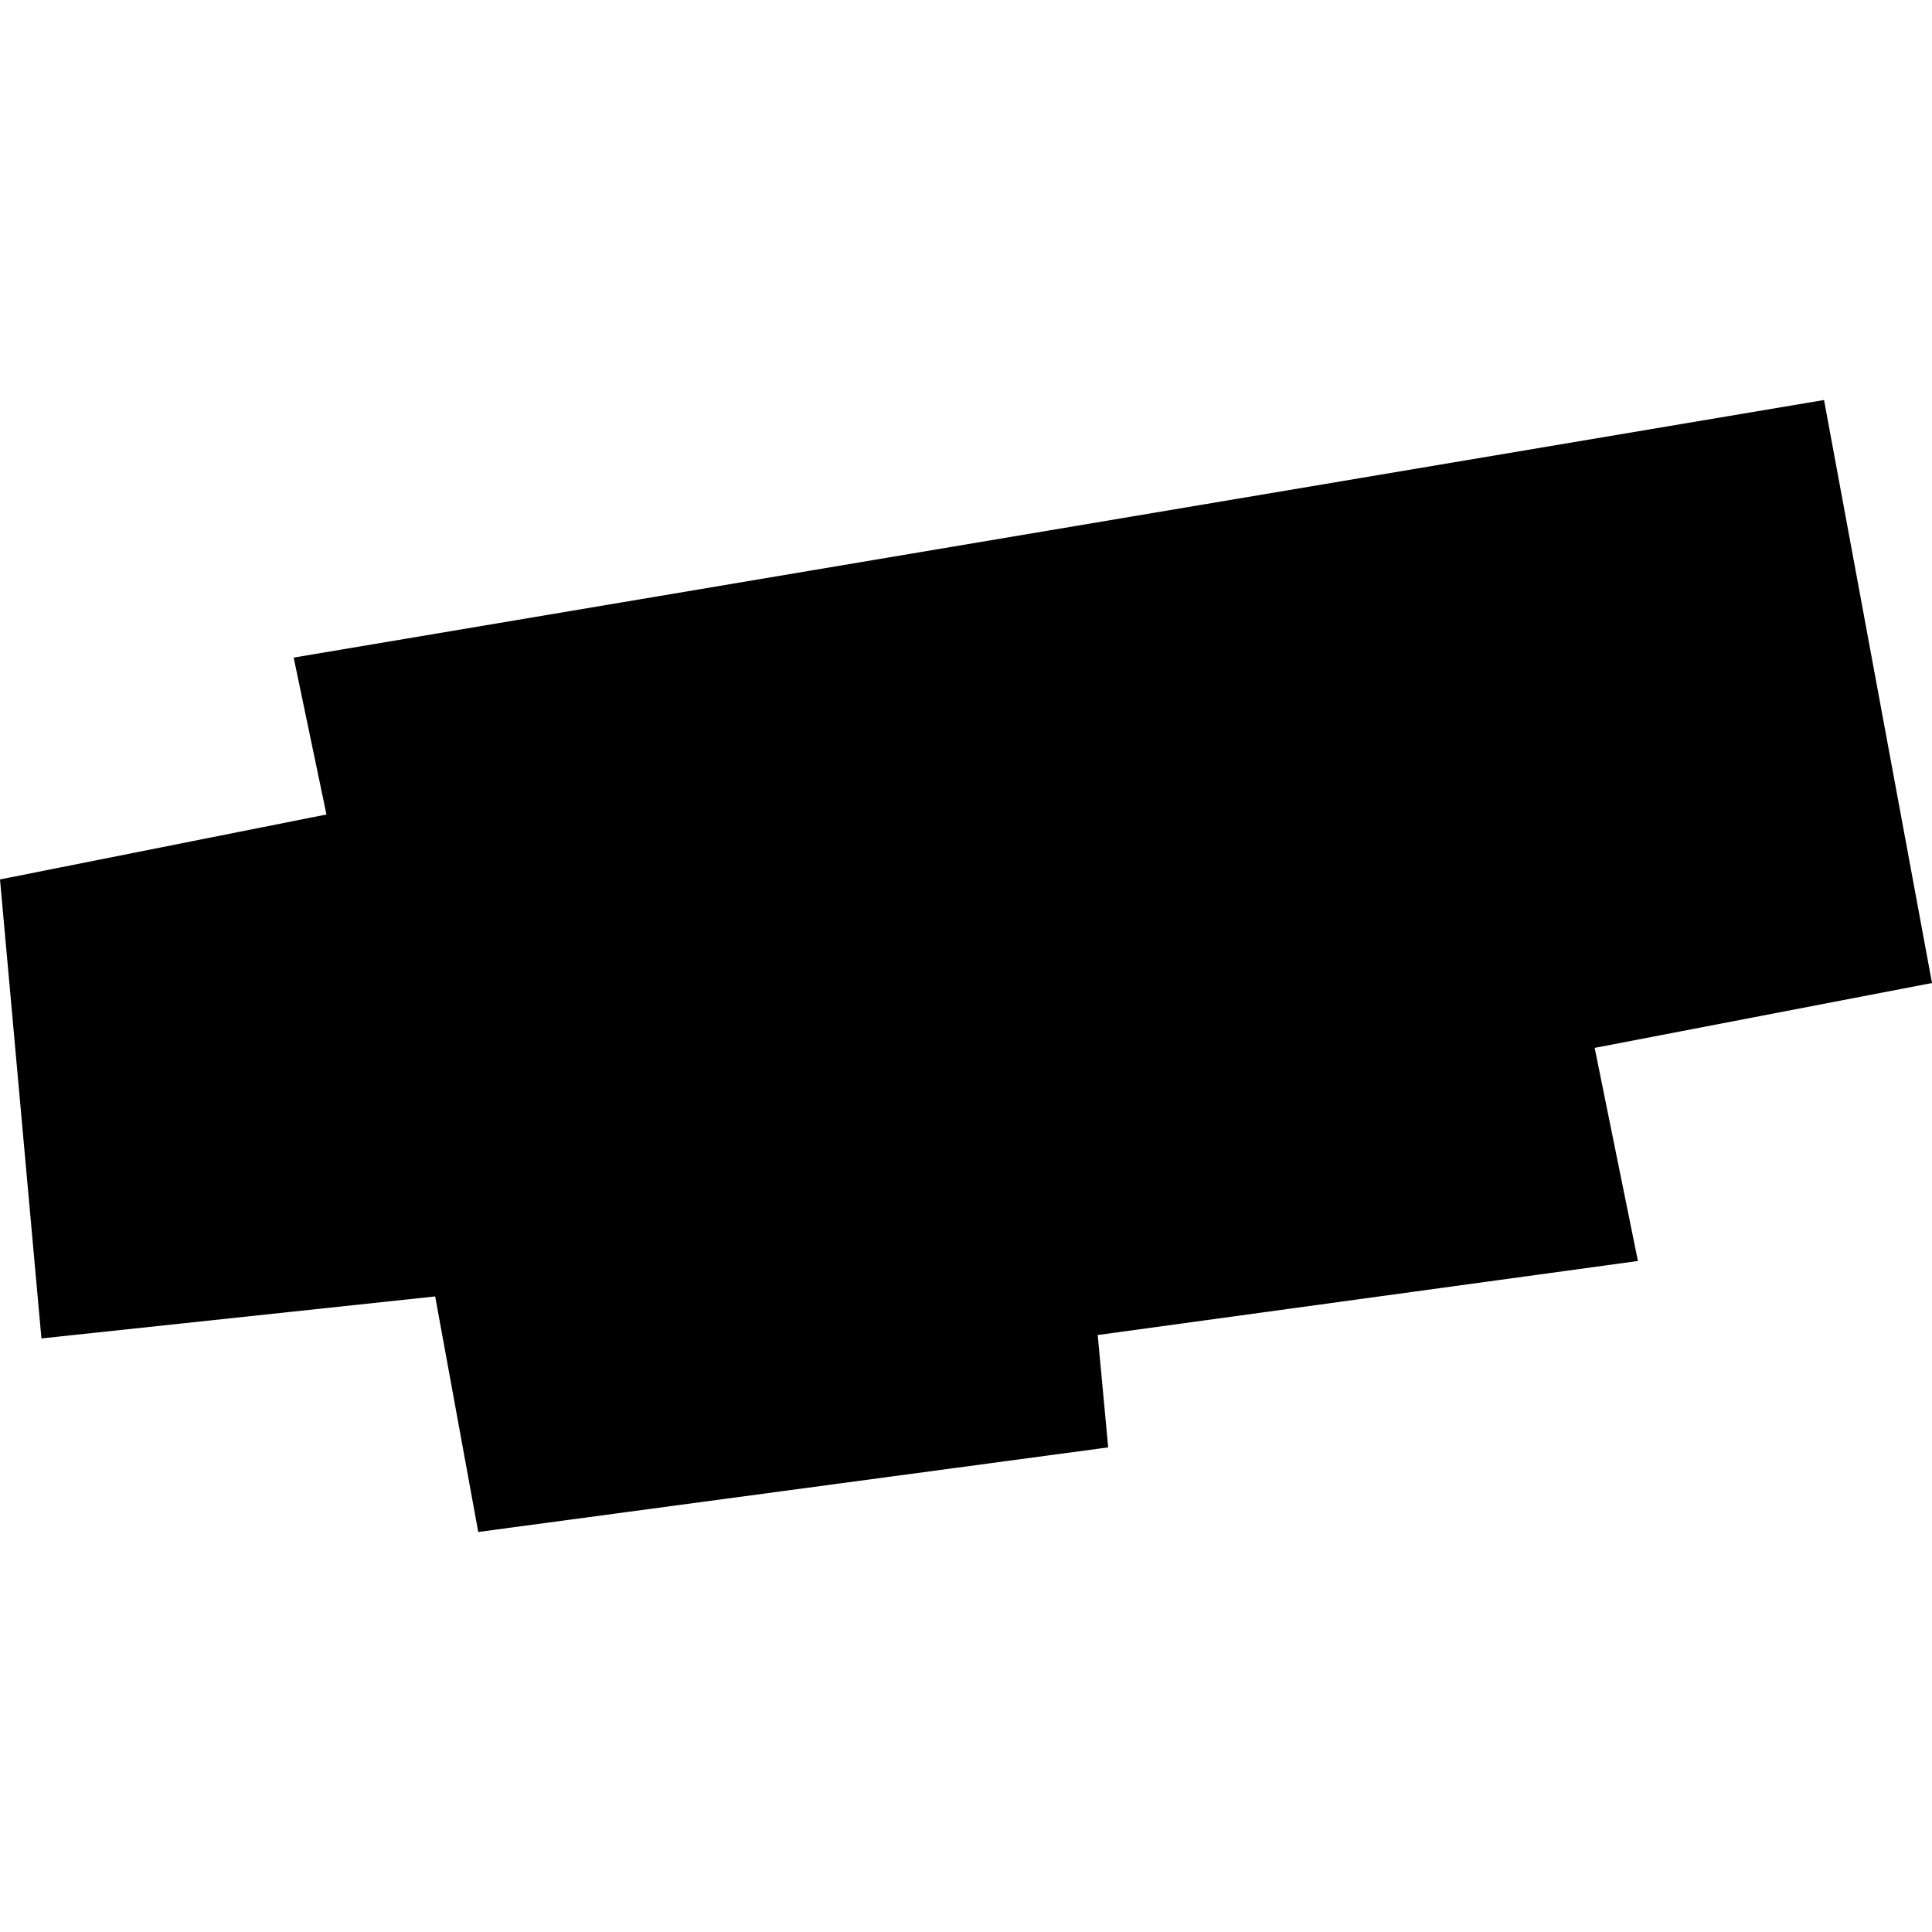 <?xml version="1.0" encoding="utf-8" standalone="no"?>
<!DOCTYPE svg PUBLIC "-//W3C//DTD SVG 1.1//EN"
  "http://www.w3.org/Graphics/SVG/1.1/DTD/svg11.dtd">
<!-- Created with matplotlib (https://matplotlib.org/) -->
<svg height="288pt" version="1.1" viewBox="0 0 288 288" width="288pt" xmlns="http://www.w3.org/2000/svg" xmlns:xlink="http://www.w3.org/1999/xlink">
 <defs>
  <style type="text/css">
*{stroke-linecap:butt;stroke-linejoin:round;}
  </style>
 </defs>
 <g id="figure_1">
  <g id="patch_1">
   <path d="M 0 288 
L 288 288 
L 288 0 
L 0 0 
z
" style="fill:none;opacity:0;"/>
  </g>
  <g id="axes_1">
   <g id="PatchCollection_1">
    <path clip-path="url(#pb6e85eb669)" d="M 0 131.096 
L 48.663 121.413 
L 43.778 98.027 
L 271.905 59.629 
L 288 146.536 
L 237.713 156.207 
L 244.161 187.973 
L 163.634 199.01 
L 165.196 215.76 
L 71.292 228.371 
L 64.87 193.257 
L 6.176 199.518 
L 0 131.096 
"/>
   </g>
  </g>
 </g>
 <defs>
  <clipPath id="pb6e85eb669">
   <rect height="168.743" width="288" x="0" y="59.629"/>
  </clipPath>
 </defs>
</svg>
